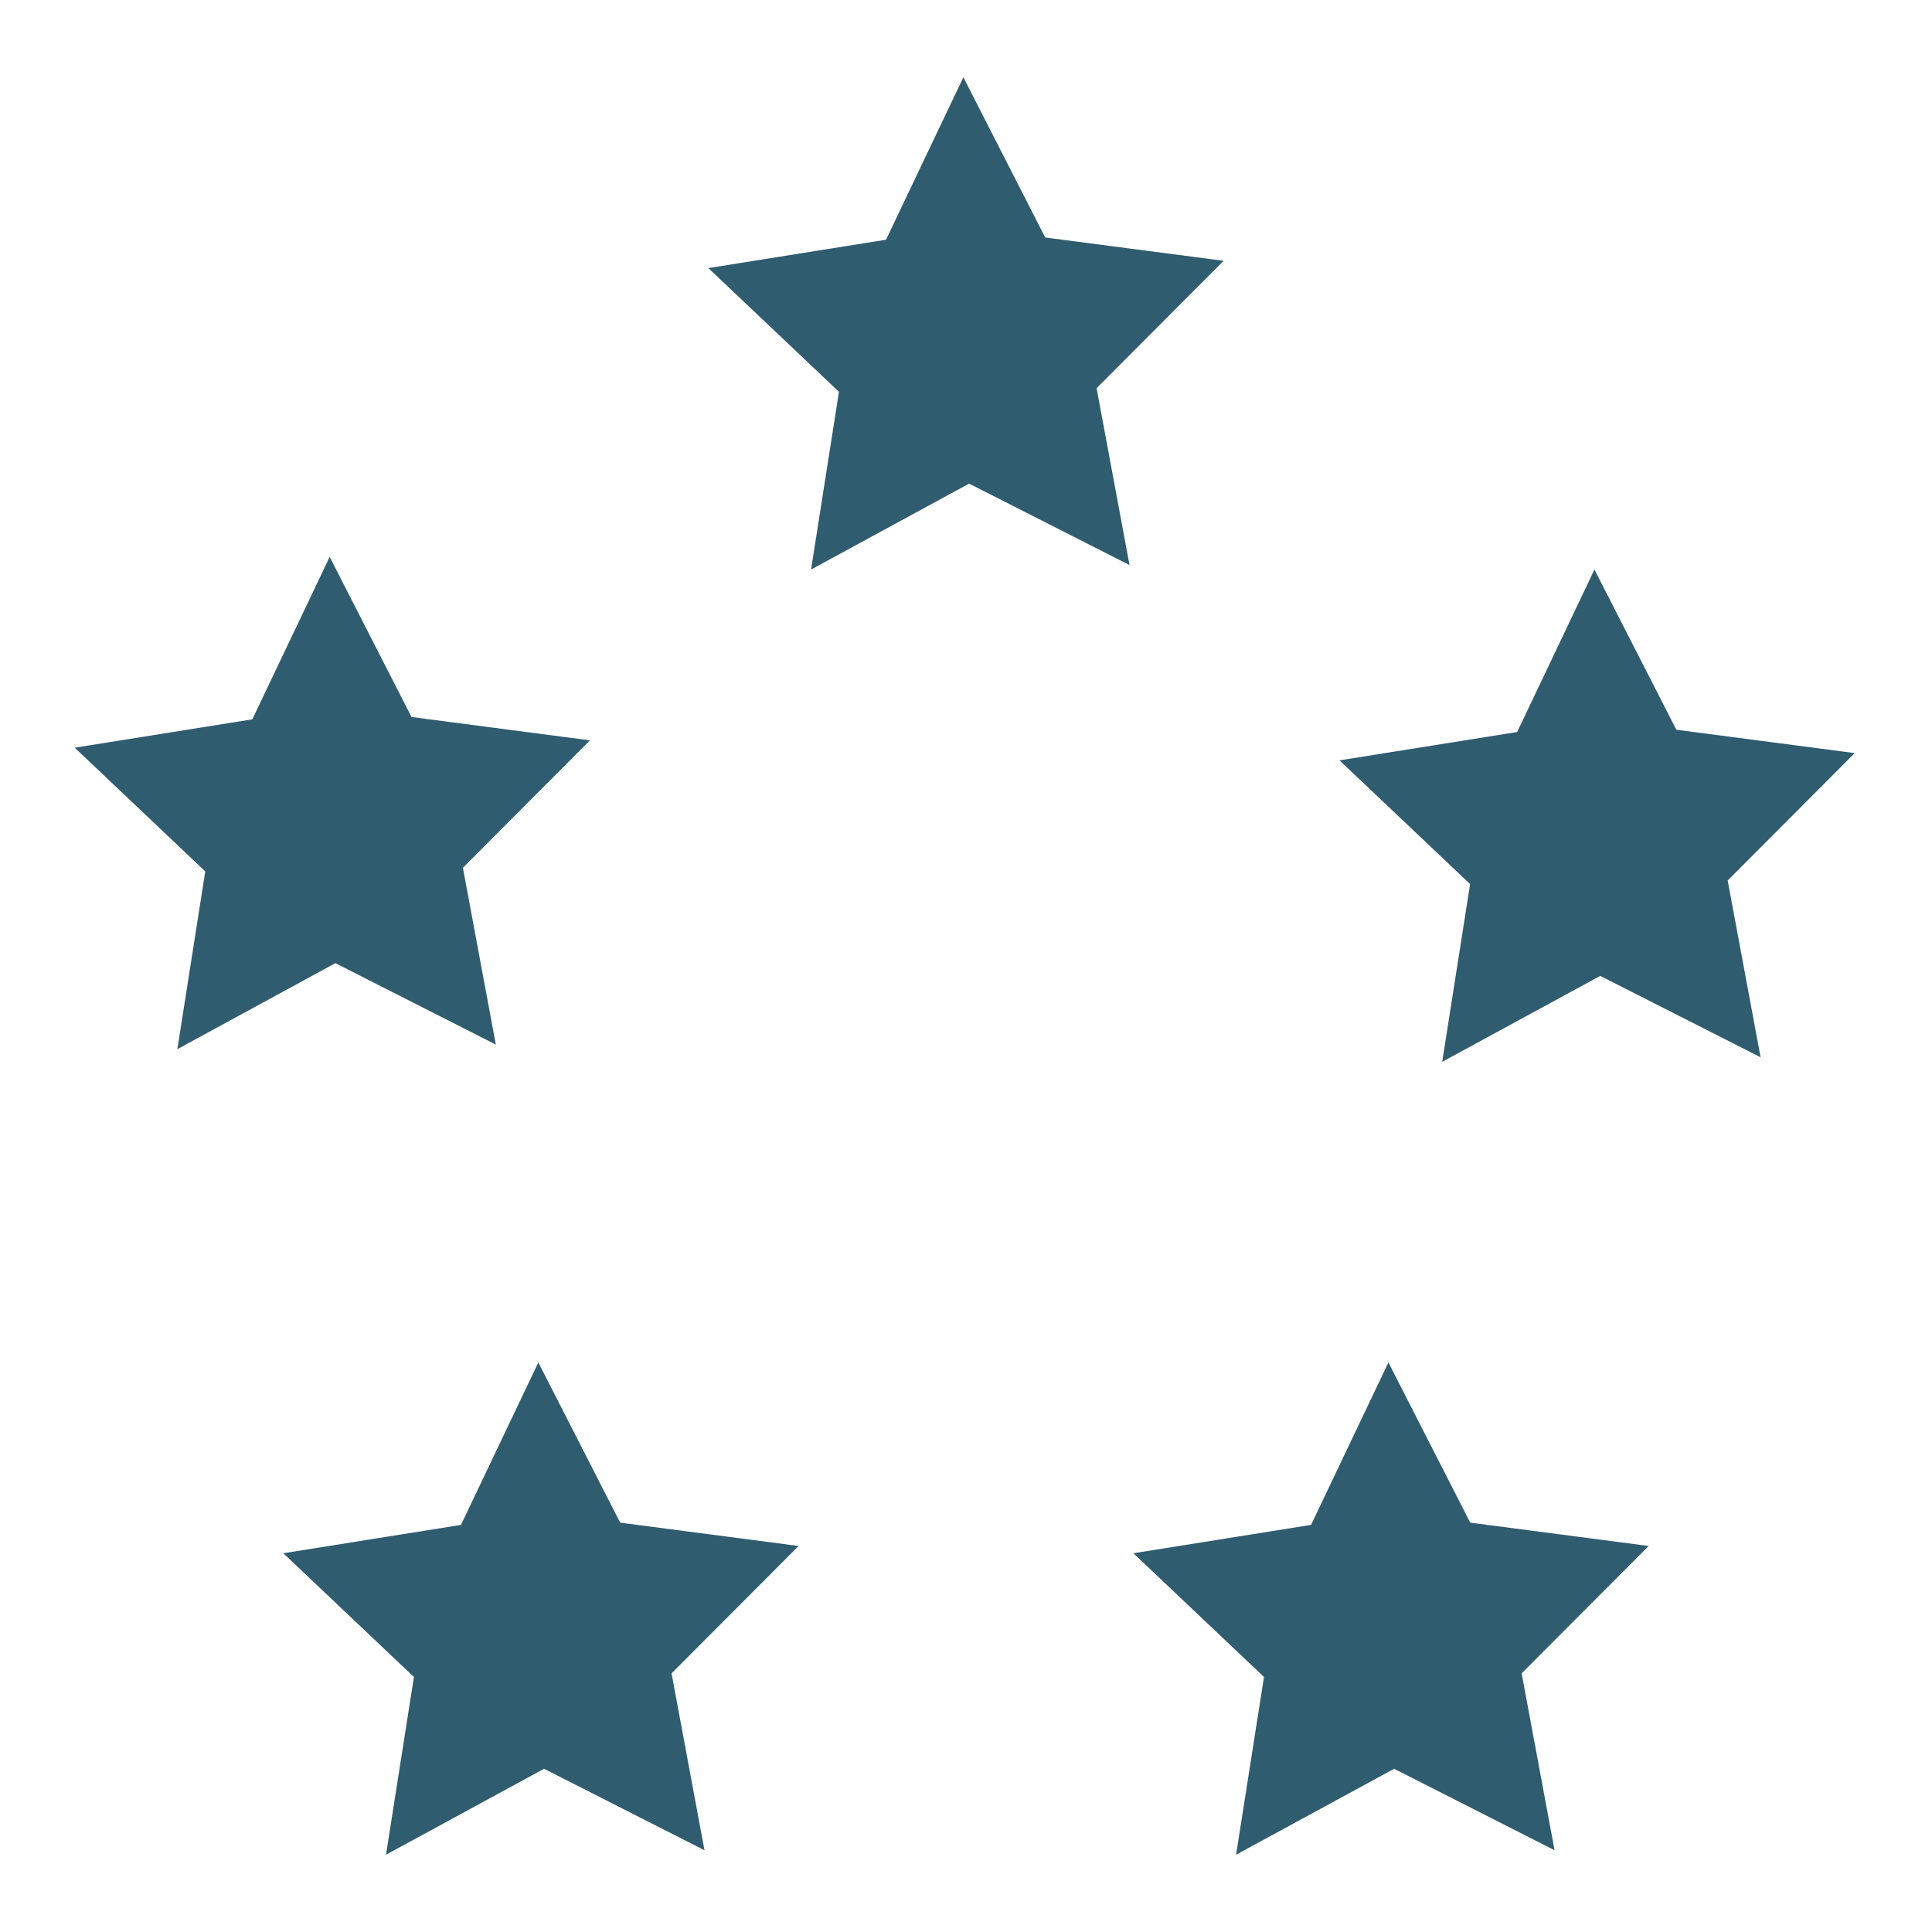 <?xml version="1.0" encoding="UTF-8"?>
<svg xmlns="http://www.w3.org/2000/svg" id="Layer_2" data-name="Layer 2" viewBox="0 0 250 250" width="720" height="720">
  <defs>
    <style>
      .cls-1 {
        fill: #305c70;
        stroke-width: 0px;
      }
    </style>
  </defs>
  <polygon class="cls-1" points="135.25 30.73 158.34 33.75 141.9 50.23 146.16 73.12 125.4 62.58 104.95 73.7 108.56 50.7 91.66 34.69 114.65 31.02 124.66 10 135.25 30.73"/>
  <polygon class="cls-1" points="53.25 92.78 76.34 95.8 59.9 112.29 64.16 135.17 43.4 124.63 22.95 135.76 26.56 112.76 9.67 96.75 32.65 93.08 42.66 72.06 53.25 92.78"/>
  <polygon class="cls-1" points="216.92 94.43 240 97.45 223.56 113.93 227.82 136.81 207.07 126.28 186.62 137.4 190.23 114.4 173.33 98.39 196.32 94.72 206.32 73.7 216.92 94.43"/>
  <polygon class="cls-1" points="80.25 197.03 103.34 200.05 86.9 216.53 91.16 239.42 70.4 228.88 49.95 240 53.56 217 36.66 200.99 59.65 197.32 69.66 176.3 80.25 197.03"/>
  <polygon class="cls-1" points="190.25 197.03 213.34 200.05 196.9 216.53 201.16 239.42 180.4 228.88 159.95 240 163.56 217 146.66 200.99 169.65 197.32 179.66 176.3 190.25 197.03"/>
</svg>
